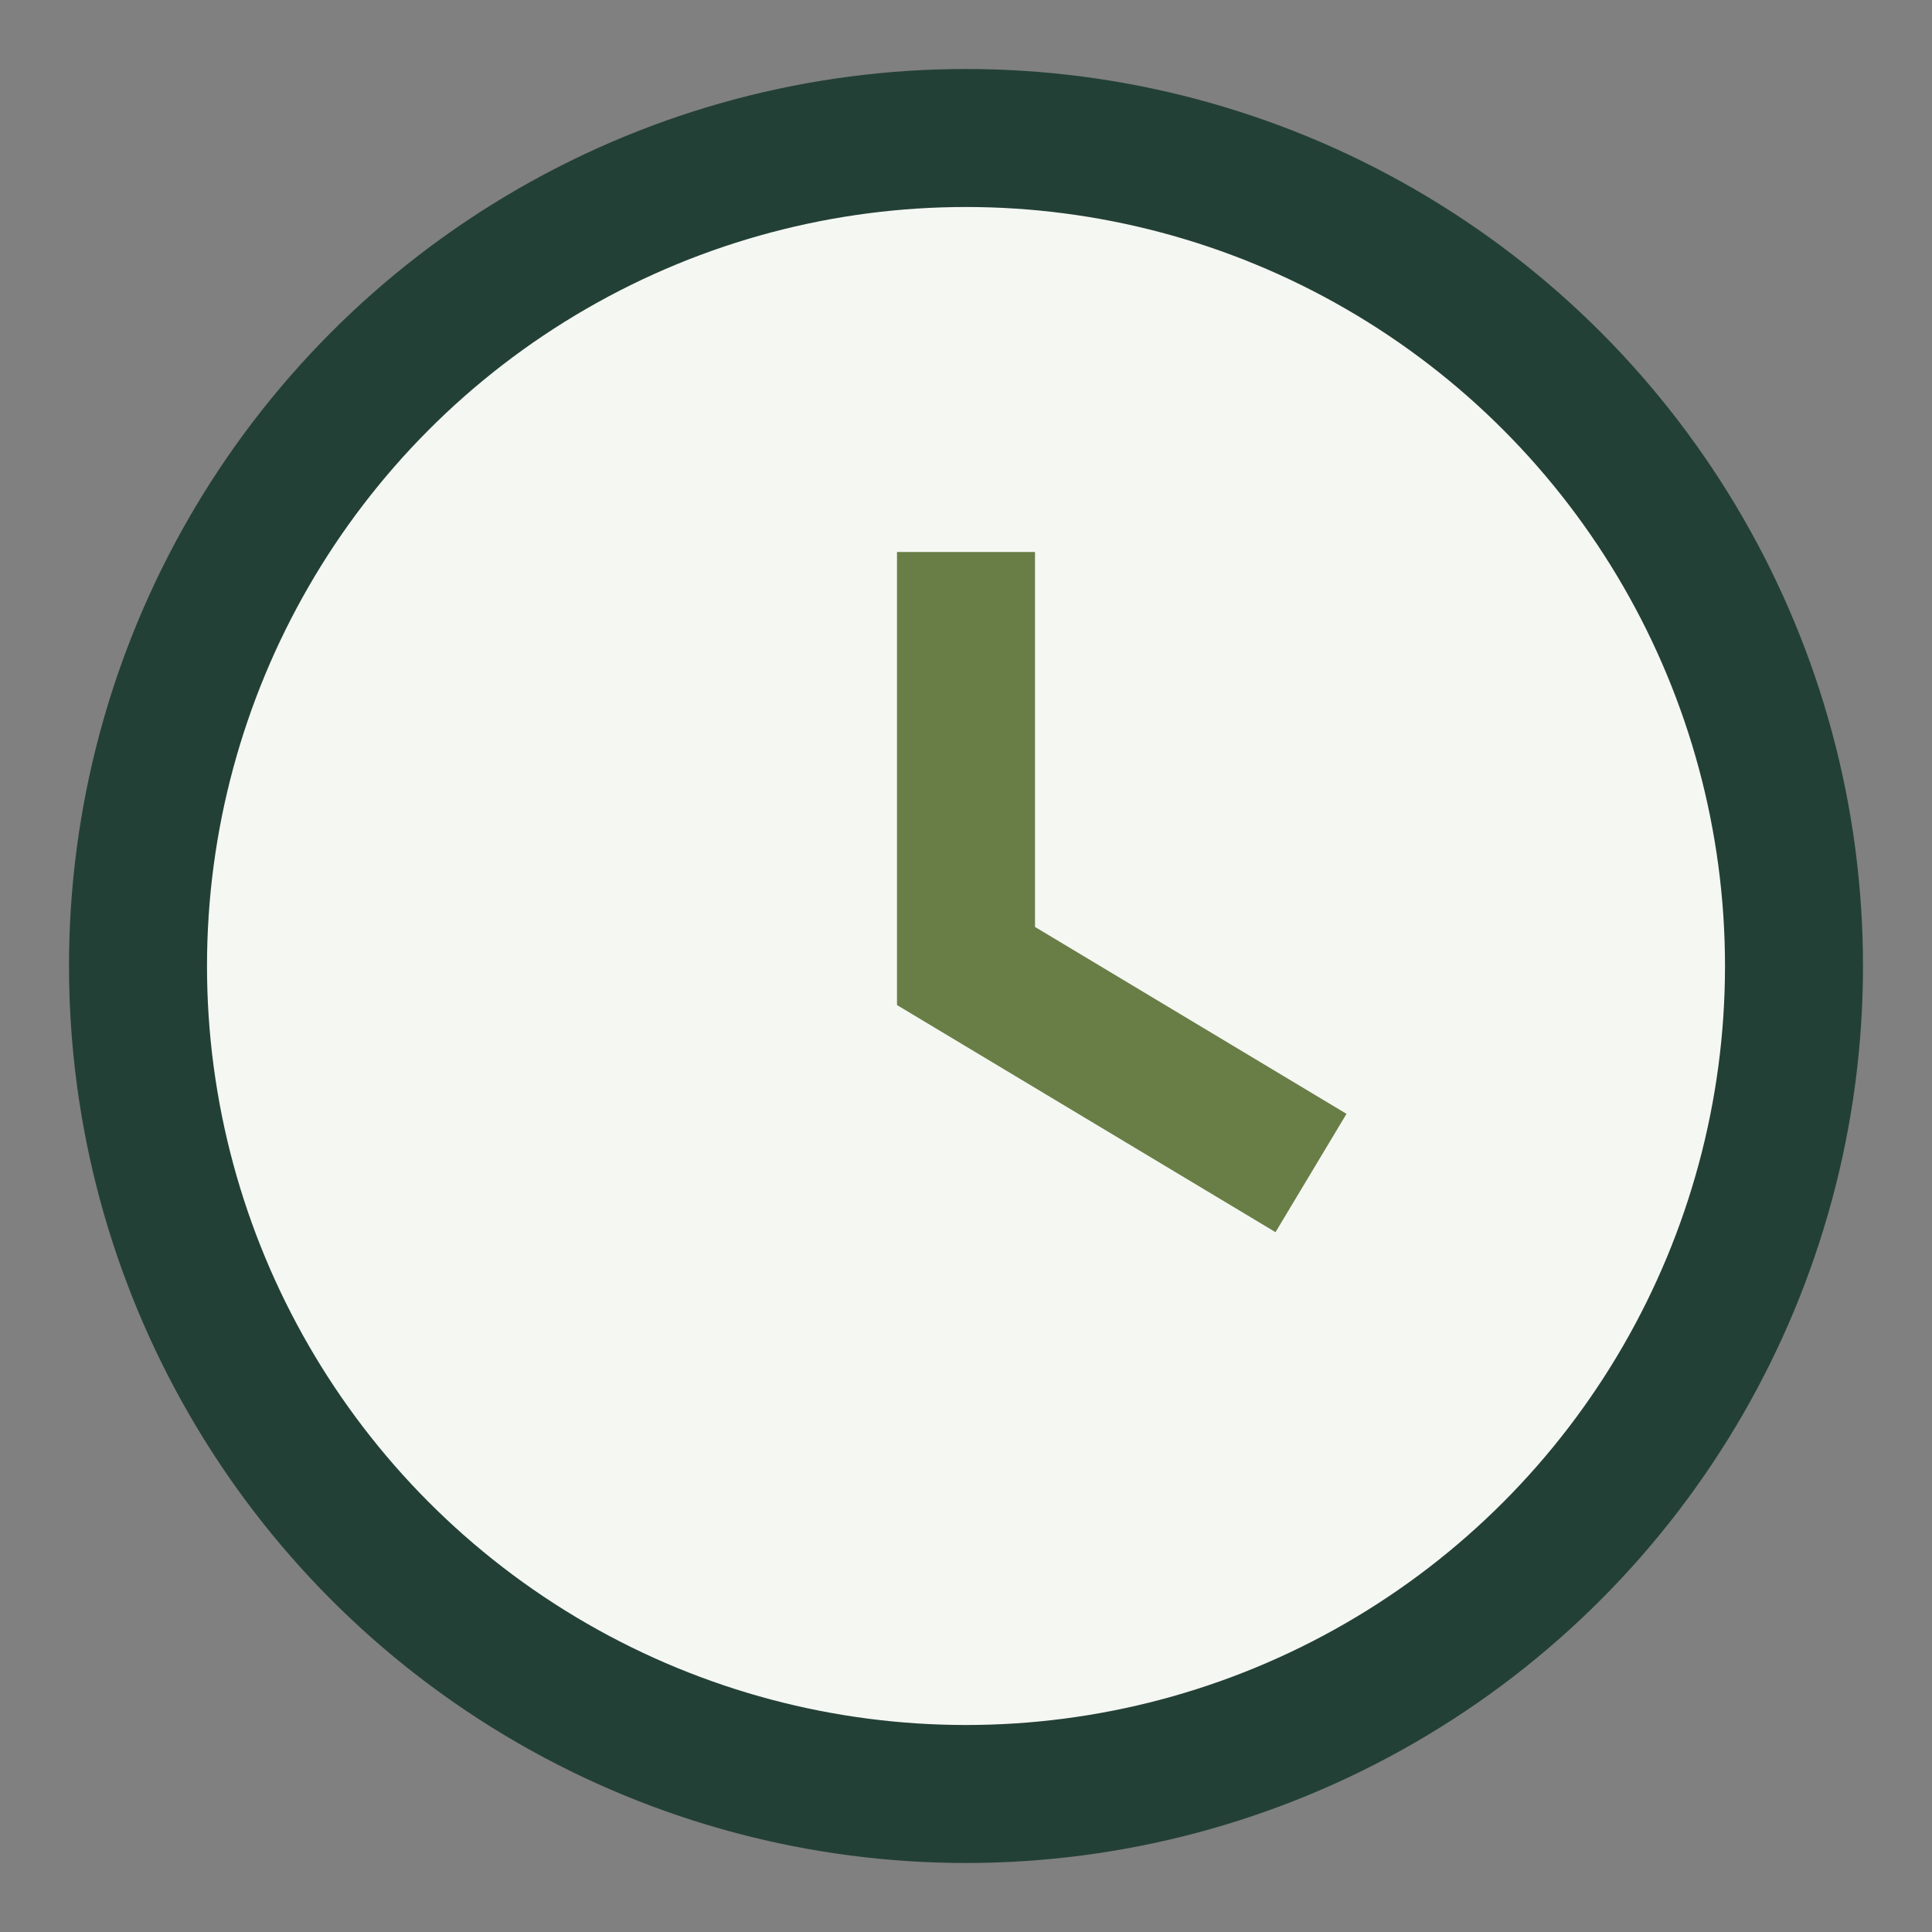 <?xml version="1.0" encoding="UTF-8"?>
<svg xmlns="http://www.w3.org/2000/svg" width="28" height="28" viewBox="0 0 28 28"><rect x="0" y="0" width="28" height="28" fill="#808080" stroke="none"/><circle cx="14" cy="14" r="12" fill="#f5f7f3" stroke="#234037" stroke-width="2"/><path d="M14 8v6l5 3" stroke="#697d46" stroke-width="2" fill="none"/></svg>